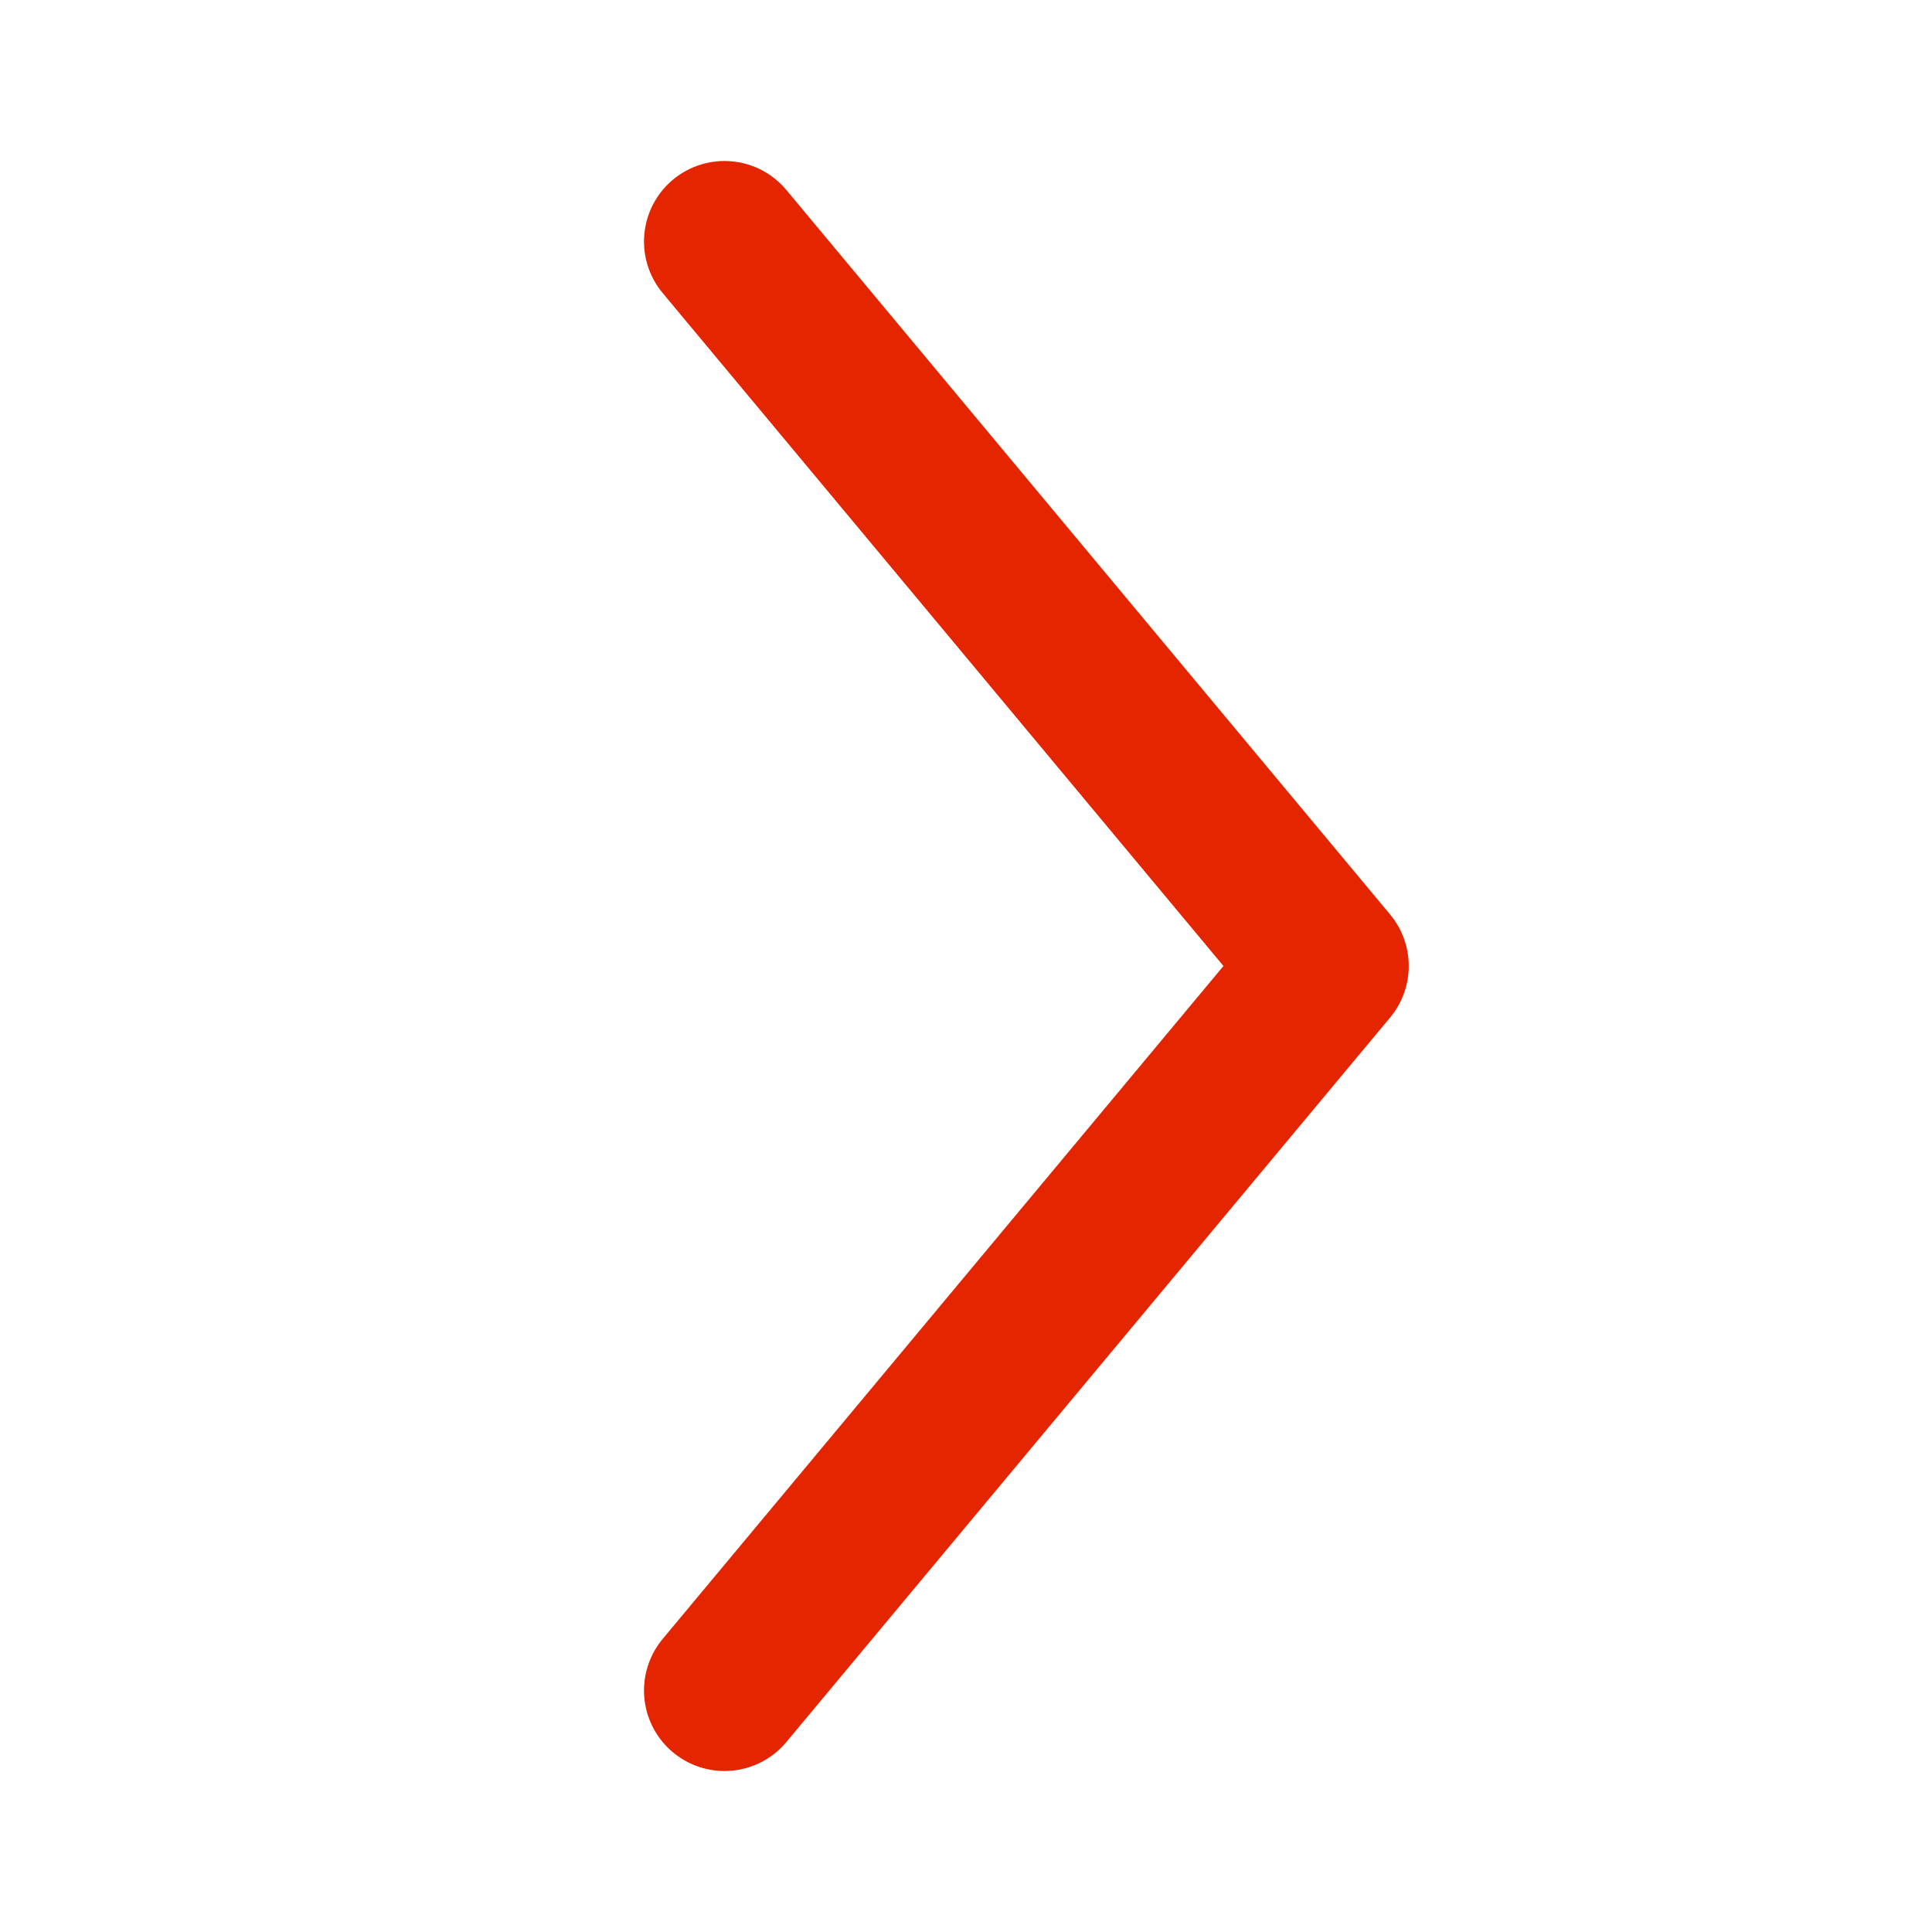 <svg width="24" height="24" viewBox="0 0 24 24" fill="none" xmlns="http://www.w3.org/2000/svg">
  <path d="M9 3L16.5 12L9 21" stroke="#E52500" stroke-width="2" stroke-miterlimit="10" stroke-linecap="round" stroke-linejoin="round"/>
</svg>